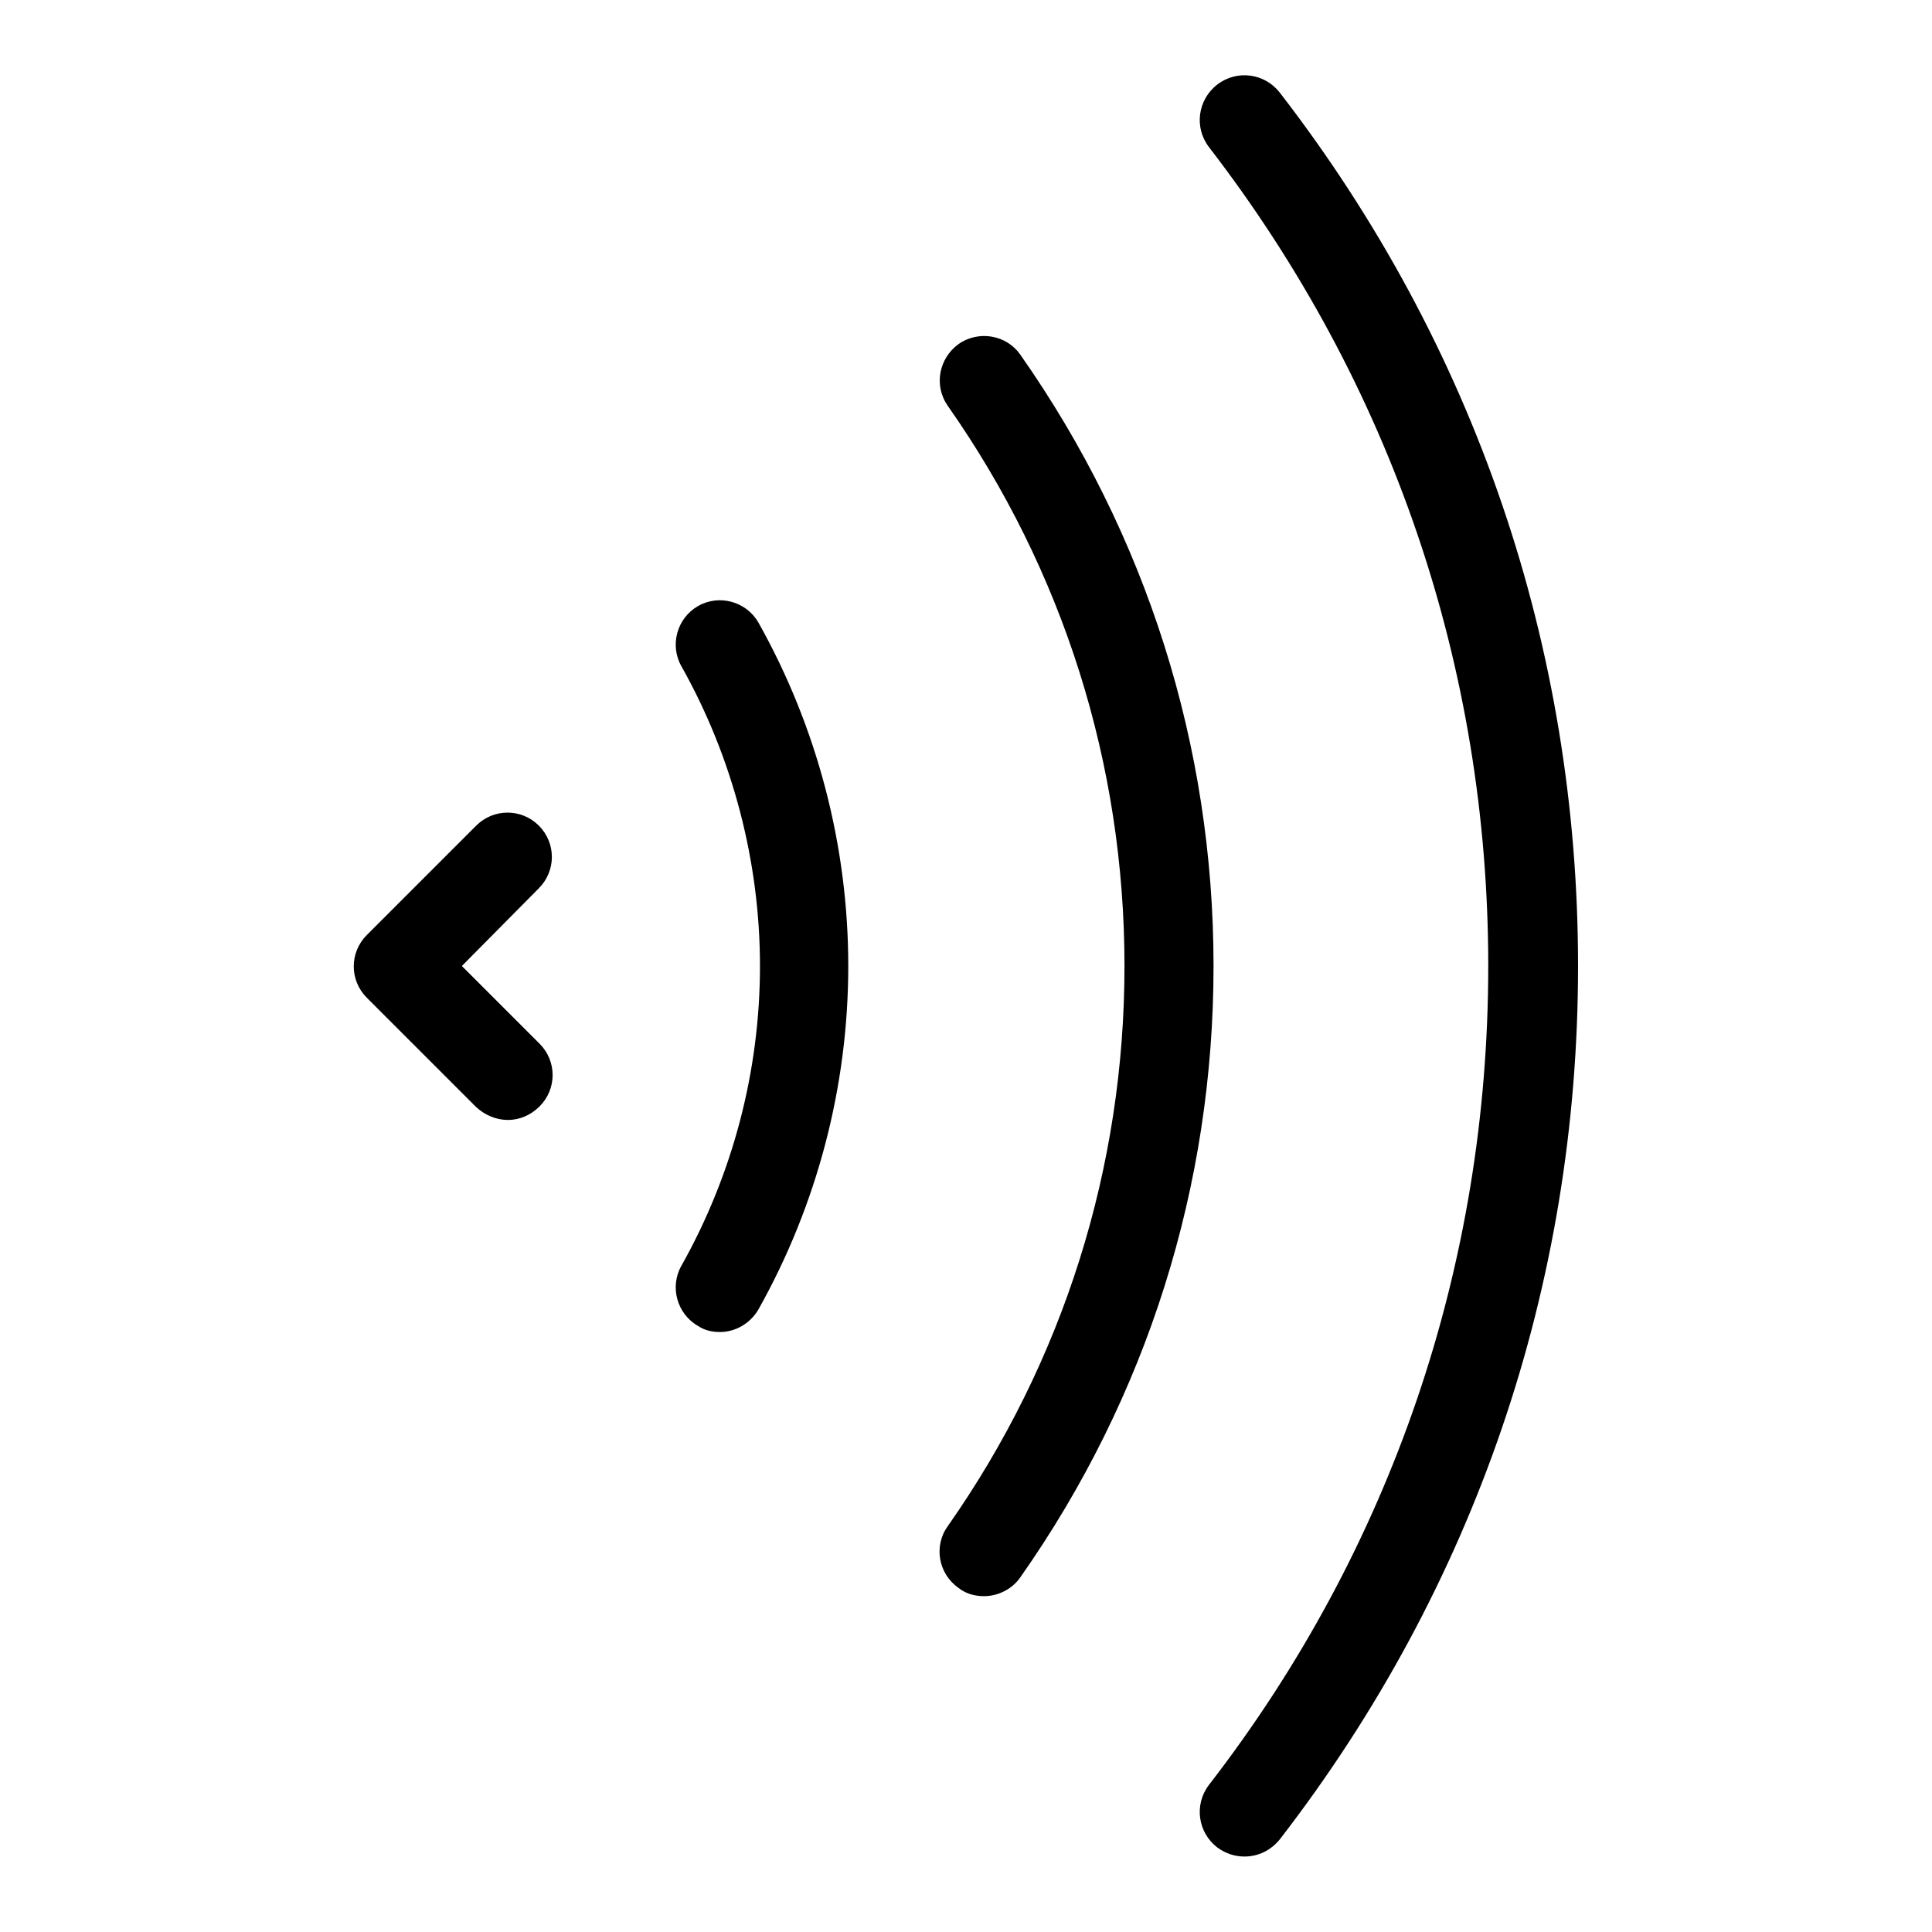 <?xml version="1.0" encoding="utf-8"?>
<!-- Svg Vector Icons : http://www.onlinewebfonts.com/icon -->
<!DOCTYPE svg PUBLIC "-//W3C//DTD SVG 1.1//EN" "http://www.w3.org/Graphics/SVG/1.1/DTD/svg11.dtd">
<svg version="1.1" xmlns="http://www.w3.org/2000/svg" xmlns:xlink="http://www.w3.org/1999/xlink" x="0px" y="0px" viewBox="0 0 256 256" enable-background="new 0 0 256 256" xml:space="preserve">
<g> <path fill="#000000" d="M130.4,211.5c-1.2,0-2.4-0.3-3.4-1.1c-2.7-1.9-3.3-5.6-1.4-8.2c15.3-21.8,23.4-47.5,23.4-74.2 c0-26.7-8.1-52.4-23.4-74.2c-1.9-2.7-1.2-6.3,1.4-8.2c2.7-1.9,6.4-1.2,8.2,1.4c16.7,23.8,25.6,51.8,25.6,81 c0,29.1-8.8,57.1-25.6,81C134.1,210.6,132.2,211.5,130.4,211.5z M164.9,246c-1.3,0-2.5-0.4-3.6-1.2c-2.6-2-3.1-5.7-1.1-8.3 c24.2-31.3,37-68.9,37-108.5c0-39.6-12.8-77.1-37-108.5c-2-2.6-1.5-6.3,1.1-8.3c2.6-2,6.3-1.5,8.3,1.1 c25.8,33.4,39.5,73.4,39.5,115.7c0,42.3-13.7,82.3-39.5,115.7C168.4,245.2,166.7,246,164.9,246z M67.3,148.4c-1.5,0-3-0.6-4.2-1.7 l-14.5-14.5c-2.3-2.3-2.3-6,0-8.3l14.5-14.5c2.3-2.3,6-2.3,8.3,0c2.3,2.3,2.3,6,0,8.3L61.2,128l10.3,10.3c2.3,2.3,2.3,6,0,8.3 C70.3,147.8,68.8,148.4,67.3,148.4z M95.4,176.5c-1,0-2-0.2-2.9-0.8c-2.8-1.6-3.8-5.2-2.2-8c6.8-12.1,10.4-25.8,10.4-39.7 c0-13.8-3.6-27.6-10.4-39.7c-1.6-2.8-0.6-6.4,2.2-8c2.8-1.6,6.4-0.6,8,2.2c7.8,13.9,11.9,29.6,11.9,45.5c0,15.9-4.1,31.6-11.9,45.5 C99.4,175.4,97.4,176.5,95.4,176.5z"/></g>
</svg>
